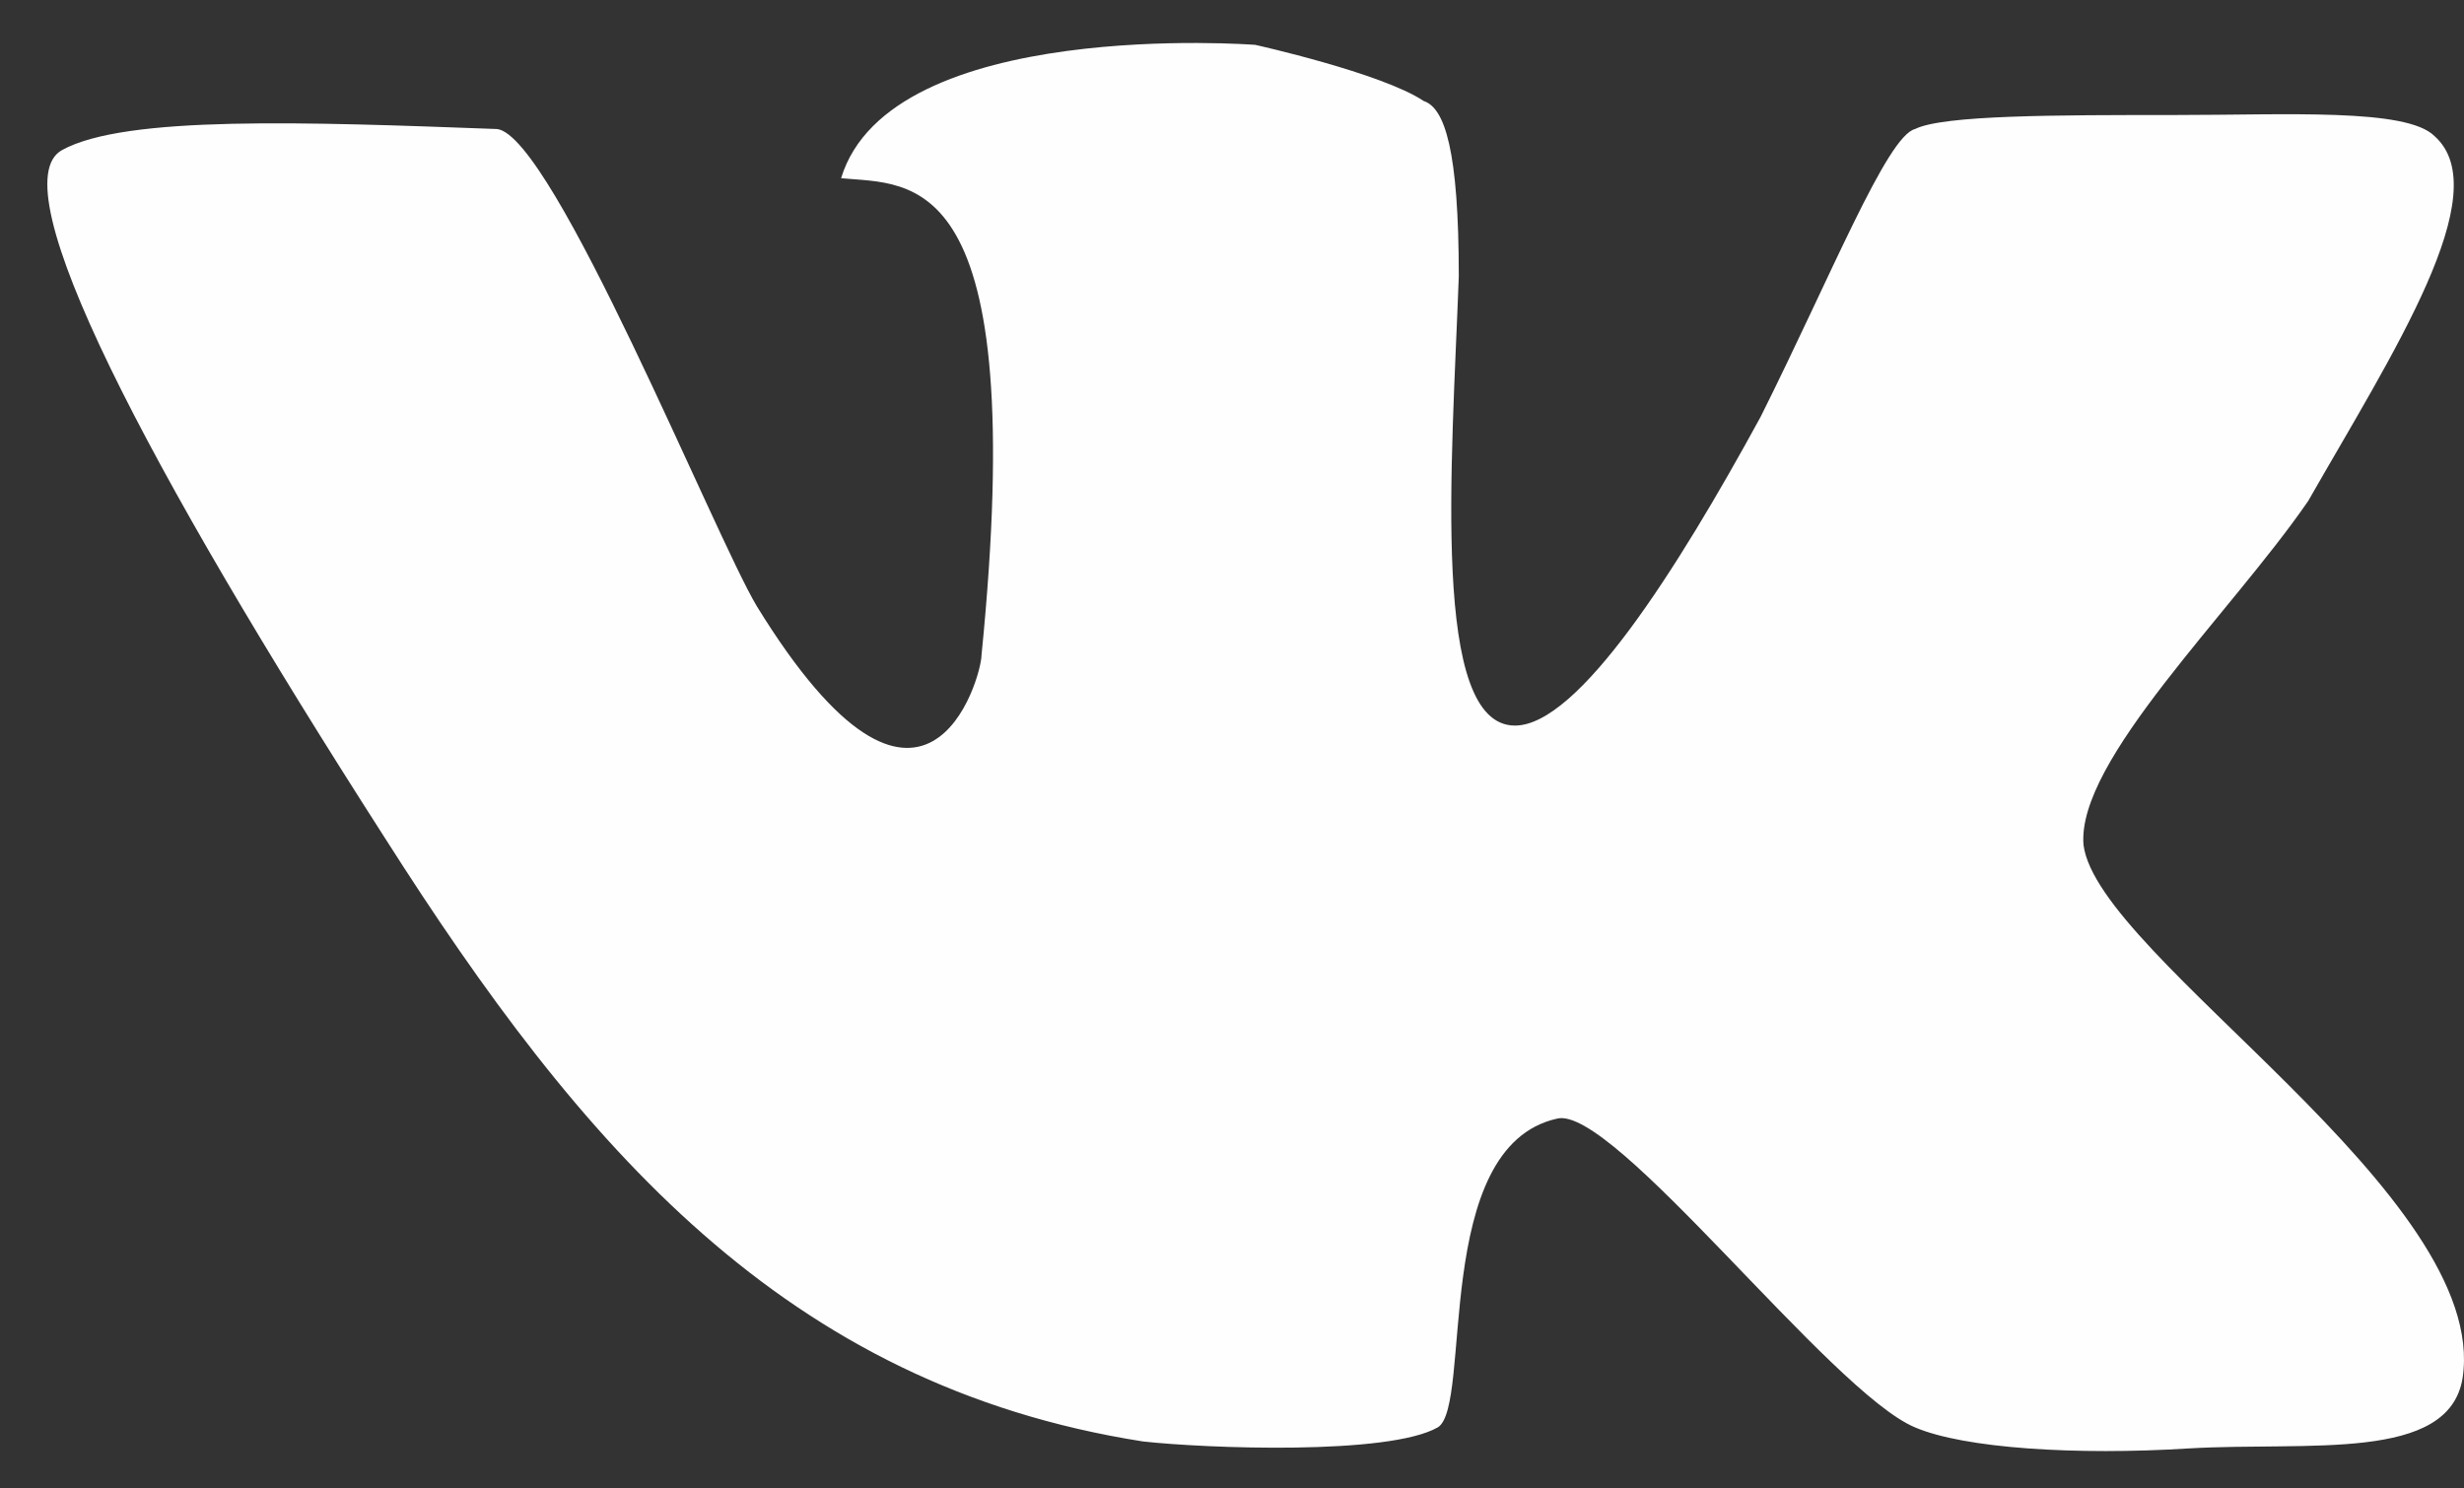 <?xml version="1.0" encoding="UTF-8"?> <svg xmlns="http://www.w3.org/2000/svg" width="48" height="29" viewBox="0 0 48 29" fill="none"><rect x="0" y="0" width="48" height="29" fill="#333333" stroke="none"/><path d="M47.425 2.651C46.878 2.104 44.553 2.241 42.366 2.241C40.041 2.241 37.853 2.241 37.306 2.514C36.759 2.651 35.666 5.386 34.298 8.121C32.657 11.129 30.743 14.137 29.512 14.137C27.871 14.137 28.282 9.078 28.418 5.386C28.418 2.925 28.145 2.104 27.735 1.968C26.914 1.421 24.453 0.874 24.453 0.874C24.453 0.874 17.342 0.327 16.385 3.472C17.753 3.608 20.077 3.198 19.12 12.77C19.12 13.18 18.026 17.146 14.744 11.813C13.924 10.445 10.779 2.651 9.685 2.514C5.993 2.378 2.438 2.241 1.207 2.925C-0.023 3.608 2.848 9.078 7.497 16.325C11.326 22.342 15.291 26.991 22.265 28.085C23.496 28.221 27.051 28.358 28.008 27.811C28.692 27.401 27.871 22.342 30.333 21.795C31.427 21.521 35.666 27.128 37.306 27.811C38.264 28.221 40.451 28.358 42.639 28.221C44.964 28.085 47.699 28.495 47.972 26.854C48.519 23.299 40.862 18.65 40.588 16.462C40.451 14.821 43.46 11.95 44.964 9.762C46.605 6.89 48.656 3.745 47.425 2.651Z" fill="#FEFEFE"></path></svg> 